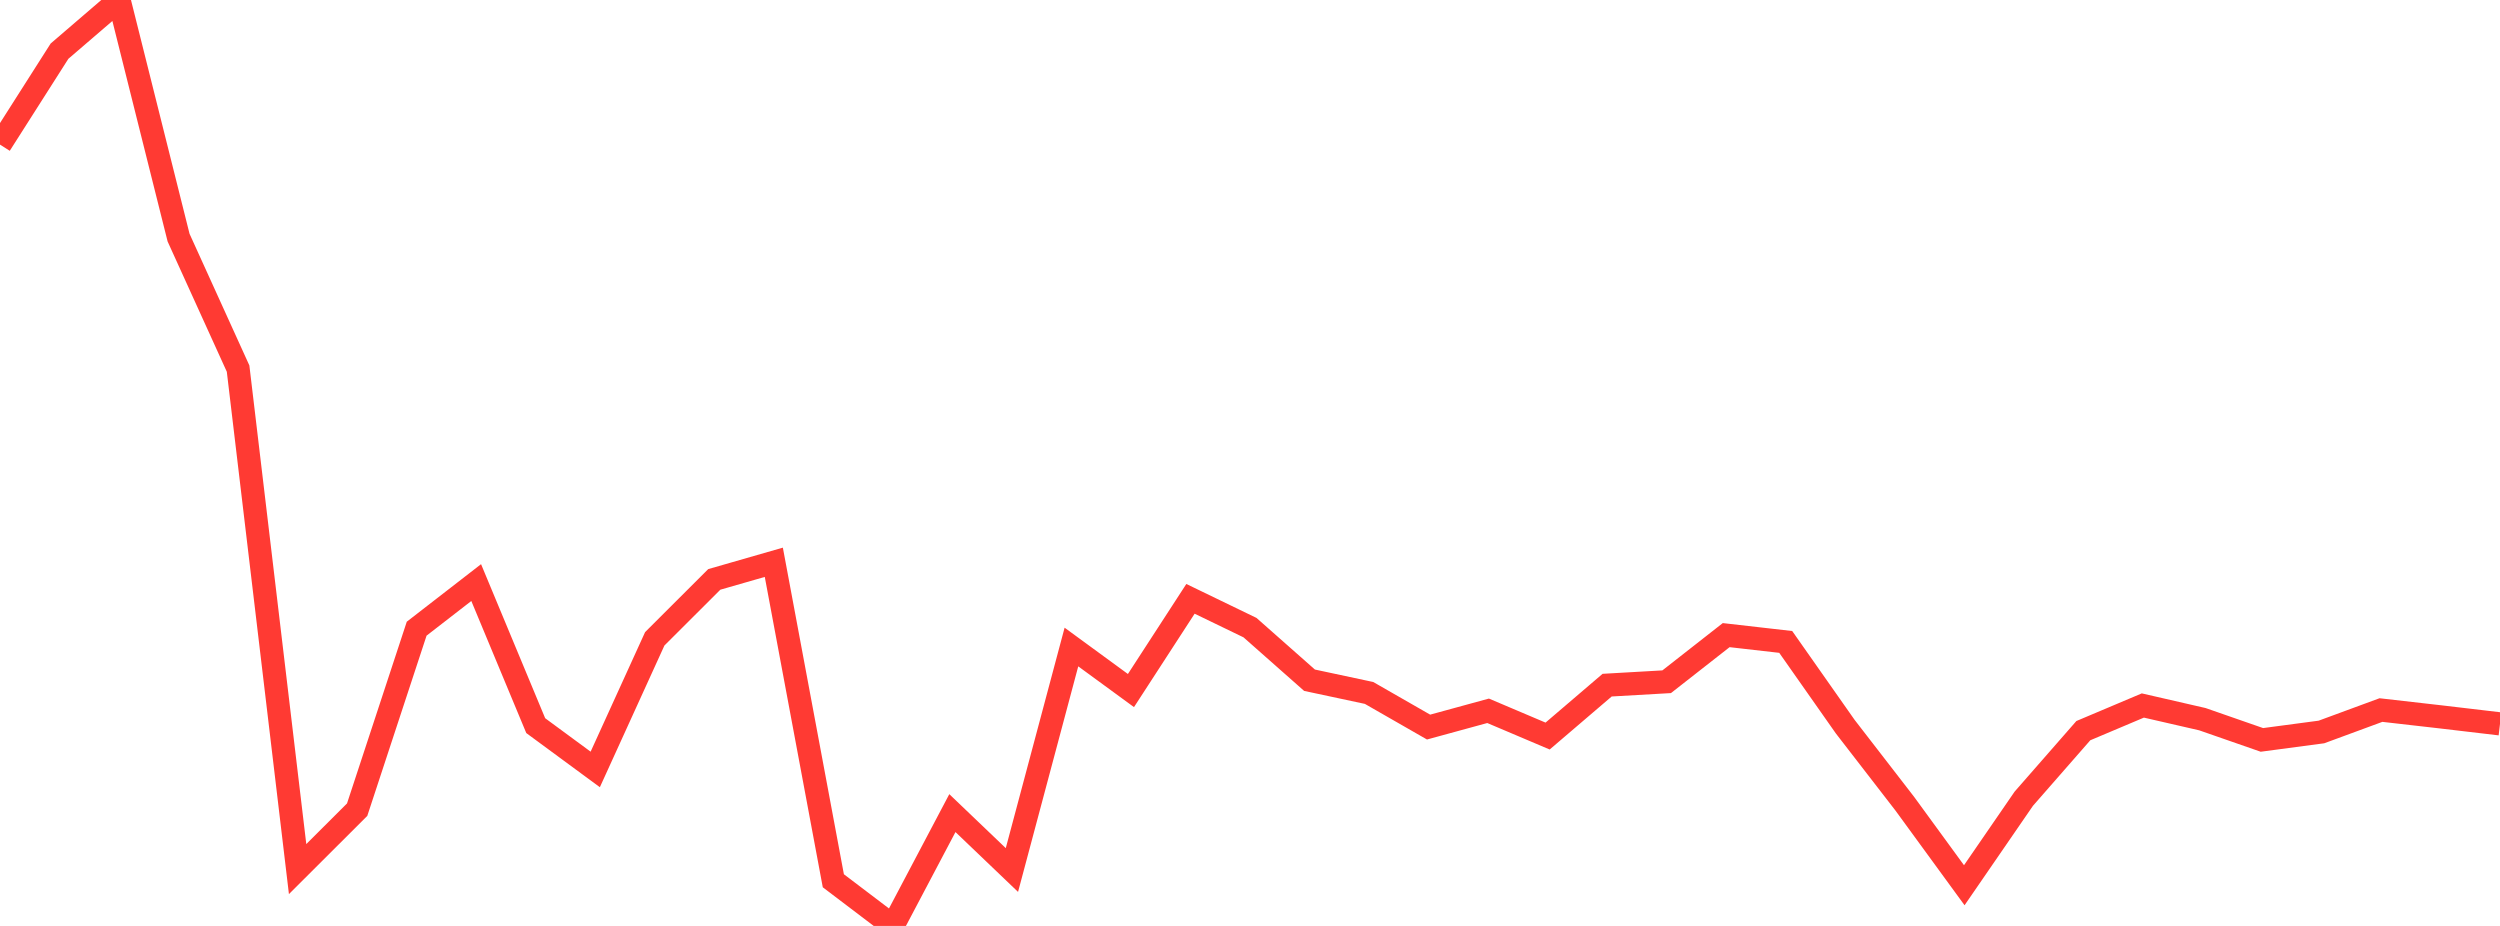 <?xml version="1.0" standalone="no"?>
<!DOCTYPE svg PUBLIC "-//W3C//DTD SVG 1.1//EN" "http://www.w3.org/Graphics/SVG/1.1/DTD/svg11.dtd">

<svg width="135" height="50" viewBox="0 0 135 50" preserveAspectRatio="none" 
  xmlns="http://www.w3.org/2000/svg"
  xmlns:xlink="http://www.w3.org/1999/xlink">


<polyline points="0.0, 7.808 3.214, 2.762 6.429, 0.0 9.643, 12.832 12.857, 19.905 16.071, 46.931 19.286, 43.722 22.5, 33.949 25.714, 31.459 28.929, 39.184 32.143, 41.55 35.357, 34.496 38.571, 31.288 41.786, 30.363 45.0, 47.561 48.214, 50.0 51.429, 43.908 54.643, 46.981 57.857, 34.939 61.071, 37.29 64.286, 32.337 67.5, 33.892 70.714, 36.732 73.929, 37.419 77.143, 39.262 80.357, 38.383 83.571, 39.747 86.786, 36.998 90.0, 36.814 93.214, 34.297 96.429, 34.664 99.643, 39.24 102.857, 43.398 106.071, 47.803 109.286, 43.129 112.5, 39.455 115.714, 38.097 118.929, 38.836 122.143, 39.955 125.357, 39.527 128.571, 38.343 131.786, 38.71 135.0, 39.089" fill="none" stroke="#ff3a33" stroke-width="1.25"/>

</svg>